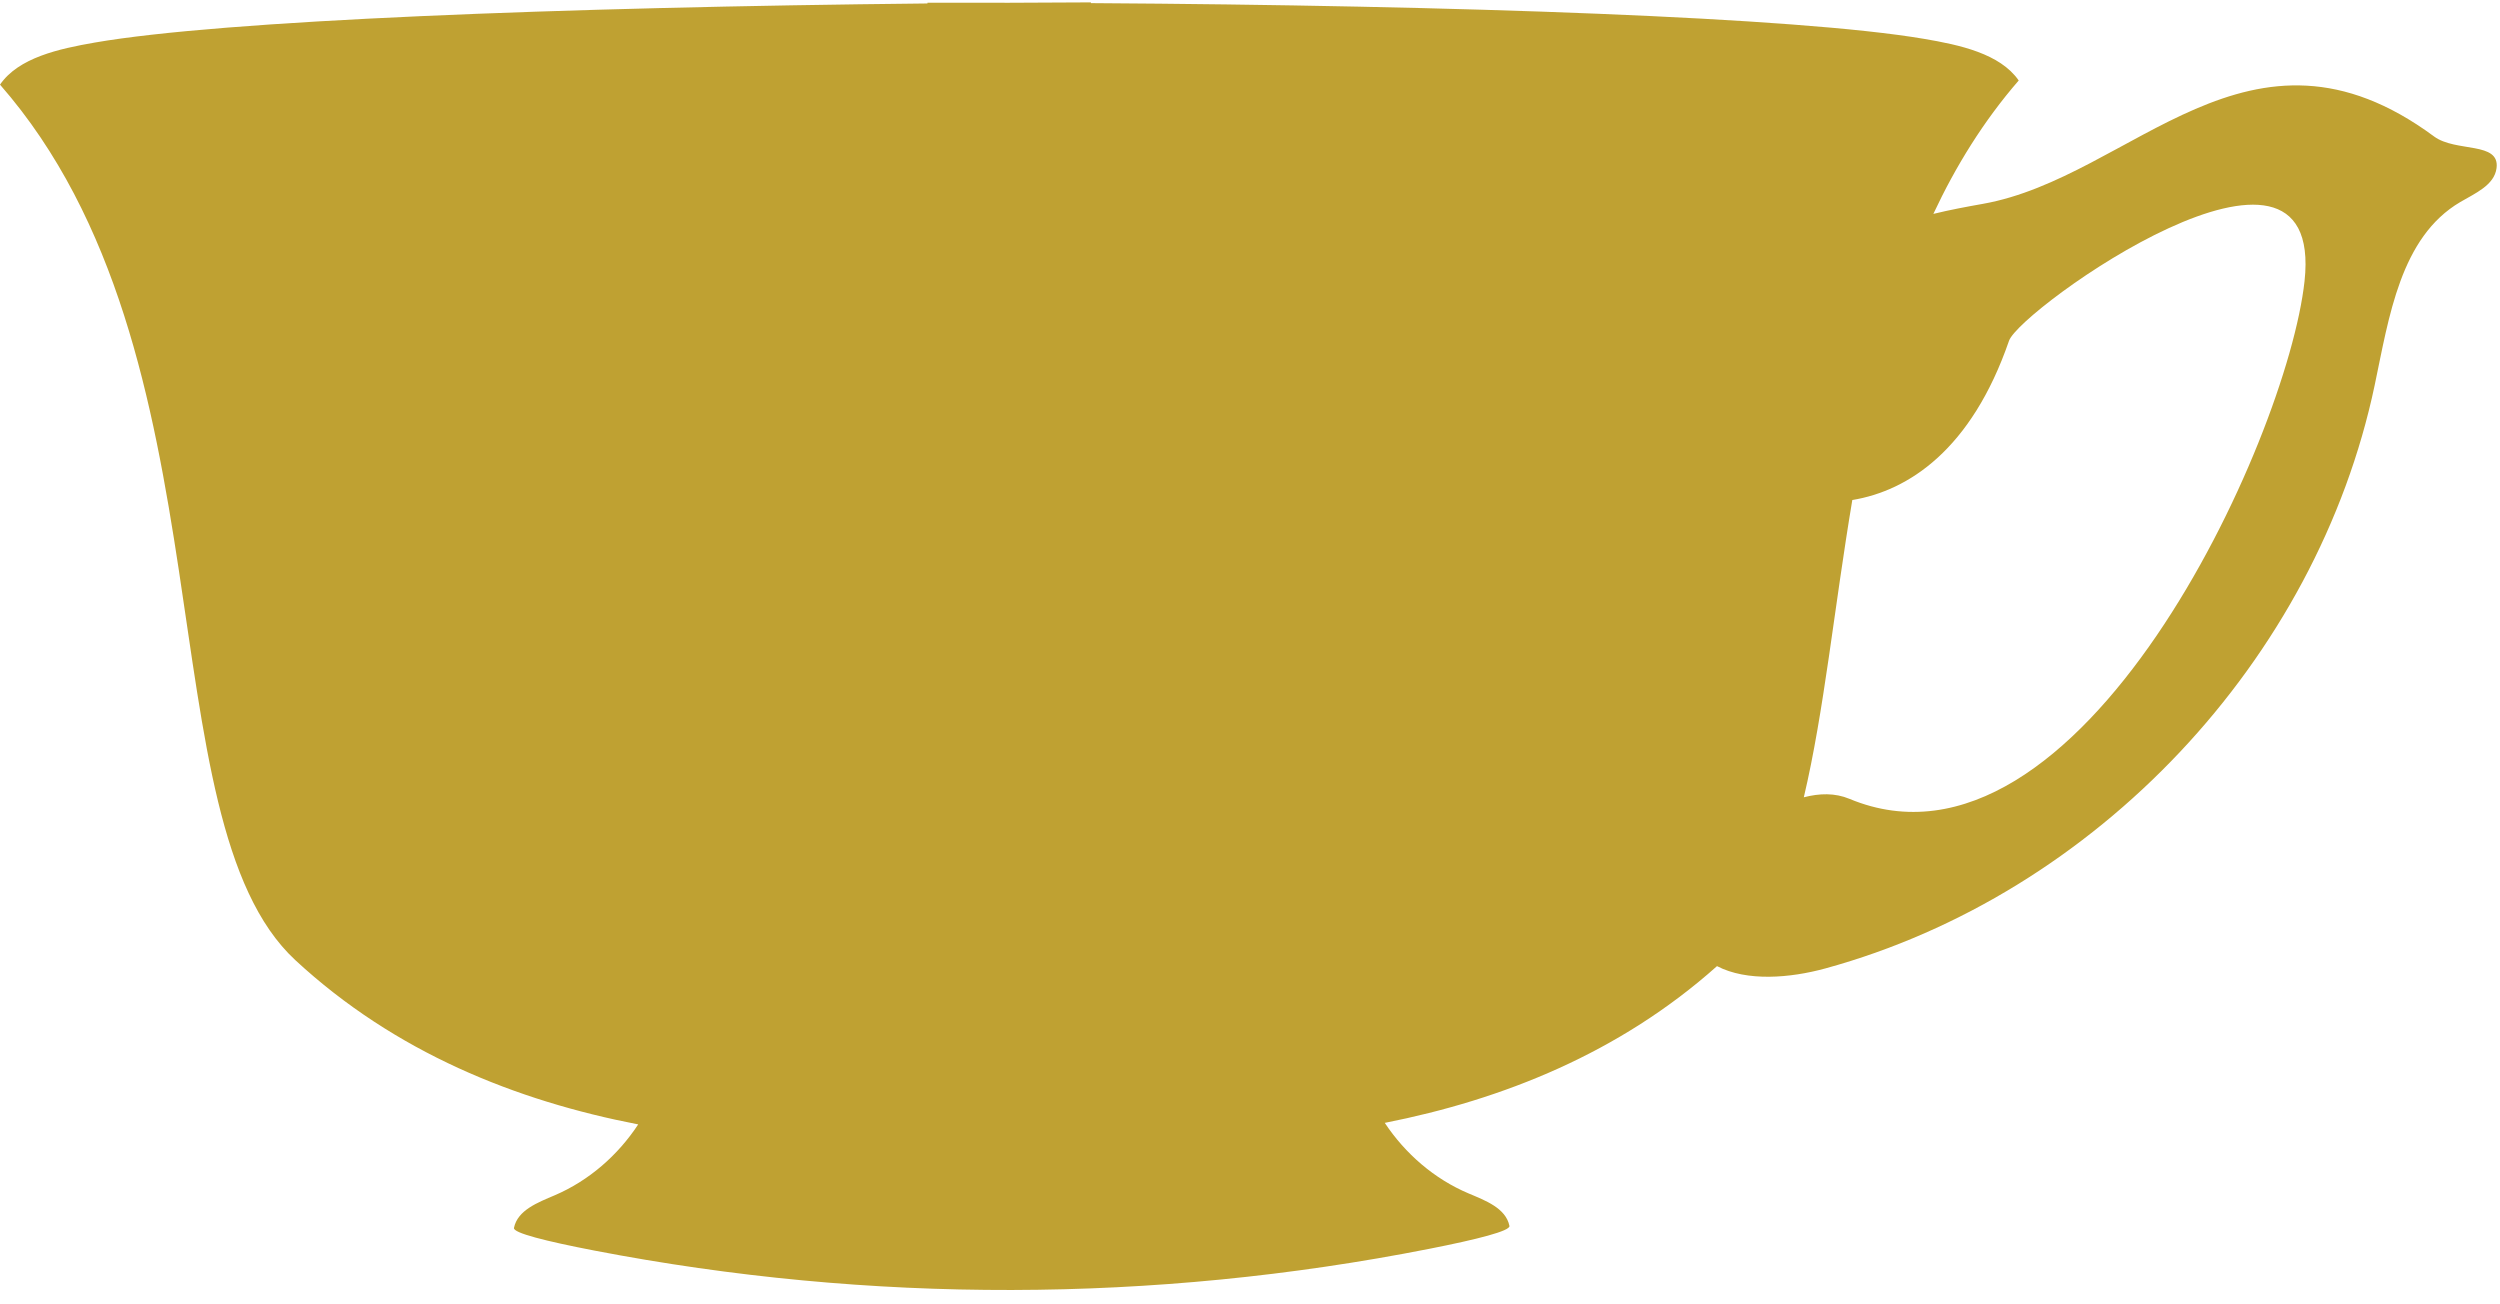 <?xml version="1.0" encoding="UTF-8" standalone="no"?><svg xmlns="http://www.w3.org/2000/svg" xmlns:xlink="http://www.w3.org/1999/xlink" fill="#000000" height="938.6" preserveAspectRatio="xMidYMid meet" version="1" viewBox="-360.8 595.3 1799.8 938.6" width="1799.8" zoomAndPan="magnify"><g><g><g fill="#bfa132" id="change1_1"><path d="M1391.523,693.534C1258.587,595.304,1174.537,722.882,1066.762,742.047C1054.896,744.157,1042.867,746.397,1031.06,749.292C1047.141,714.951,1067.133,682.5,1092.507,653.247C1079.05,633.86,1050.076,627.637,1024.101,623.23C932.561,607.689,689.227,599.219,424.598,597.555L424.56,597.015C404.923,597.072,385.299,597.163,365.737,597.295C346.176,597.247,326.551,597.233,306.914,597.257L306.878,597.792C42.258,600.546,-201.04,610.011,-292.512,625.931C-318.469,630.449,-347.418,636.786,-360.795,656.229C-191.369,849.948,-257.68,1185.14,-148.169,1286.544C-76.369,1353.023,10.748,1387.792,98.655,1404.783C83.997,1427.092,63.093,1445.325,38.524,1455.825C26.497,1460.966,11.783,1466.484,9.213,1479.309C8.494,1482.892,31.971,1488.834,67.263,1495.638C265.633,1533.86,469.68,1533.441,667.891,1494.404C703.154,1487.461,726.608,1481.423,725.873,1477.838C723.251,1465.023,708.514,1459.566,696.466,1454.475C671.859,1444.079,650.881,1425.928,636.126,1403.679C721.072,1386.898,805.164,1353.408,875.303,1290.834C896.898,1302.075,927.999,1299.424,953.247,1292.509C1148.335,1239.07,1307.12,1070.486,1348.792,872.551C1359.116,823.526,1367.237,766.108,1410.433,740.731C1421.112,734.456,1434.923,728.634,1436.511,716.351C1439.017,696.968,1407.238,705.146,1391.523,693.534 Z M1298.288,797.686C1285.771,912.469,1136.018,1239.205,970.653,1170.401C960.19,1166.047,949.022,1166.37,937.801,1169.29C952.359,1107.833,959.724,1032.631,972.715,955.277C1013.145,948.578,1058.415,919.113,1085.527,840.648C1093.422,817.797,1313.115,661.673,1298.288,797.686 Z"/></g></g></g></svg>